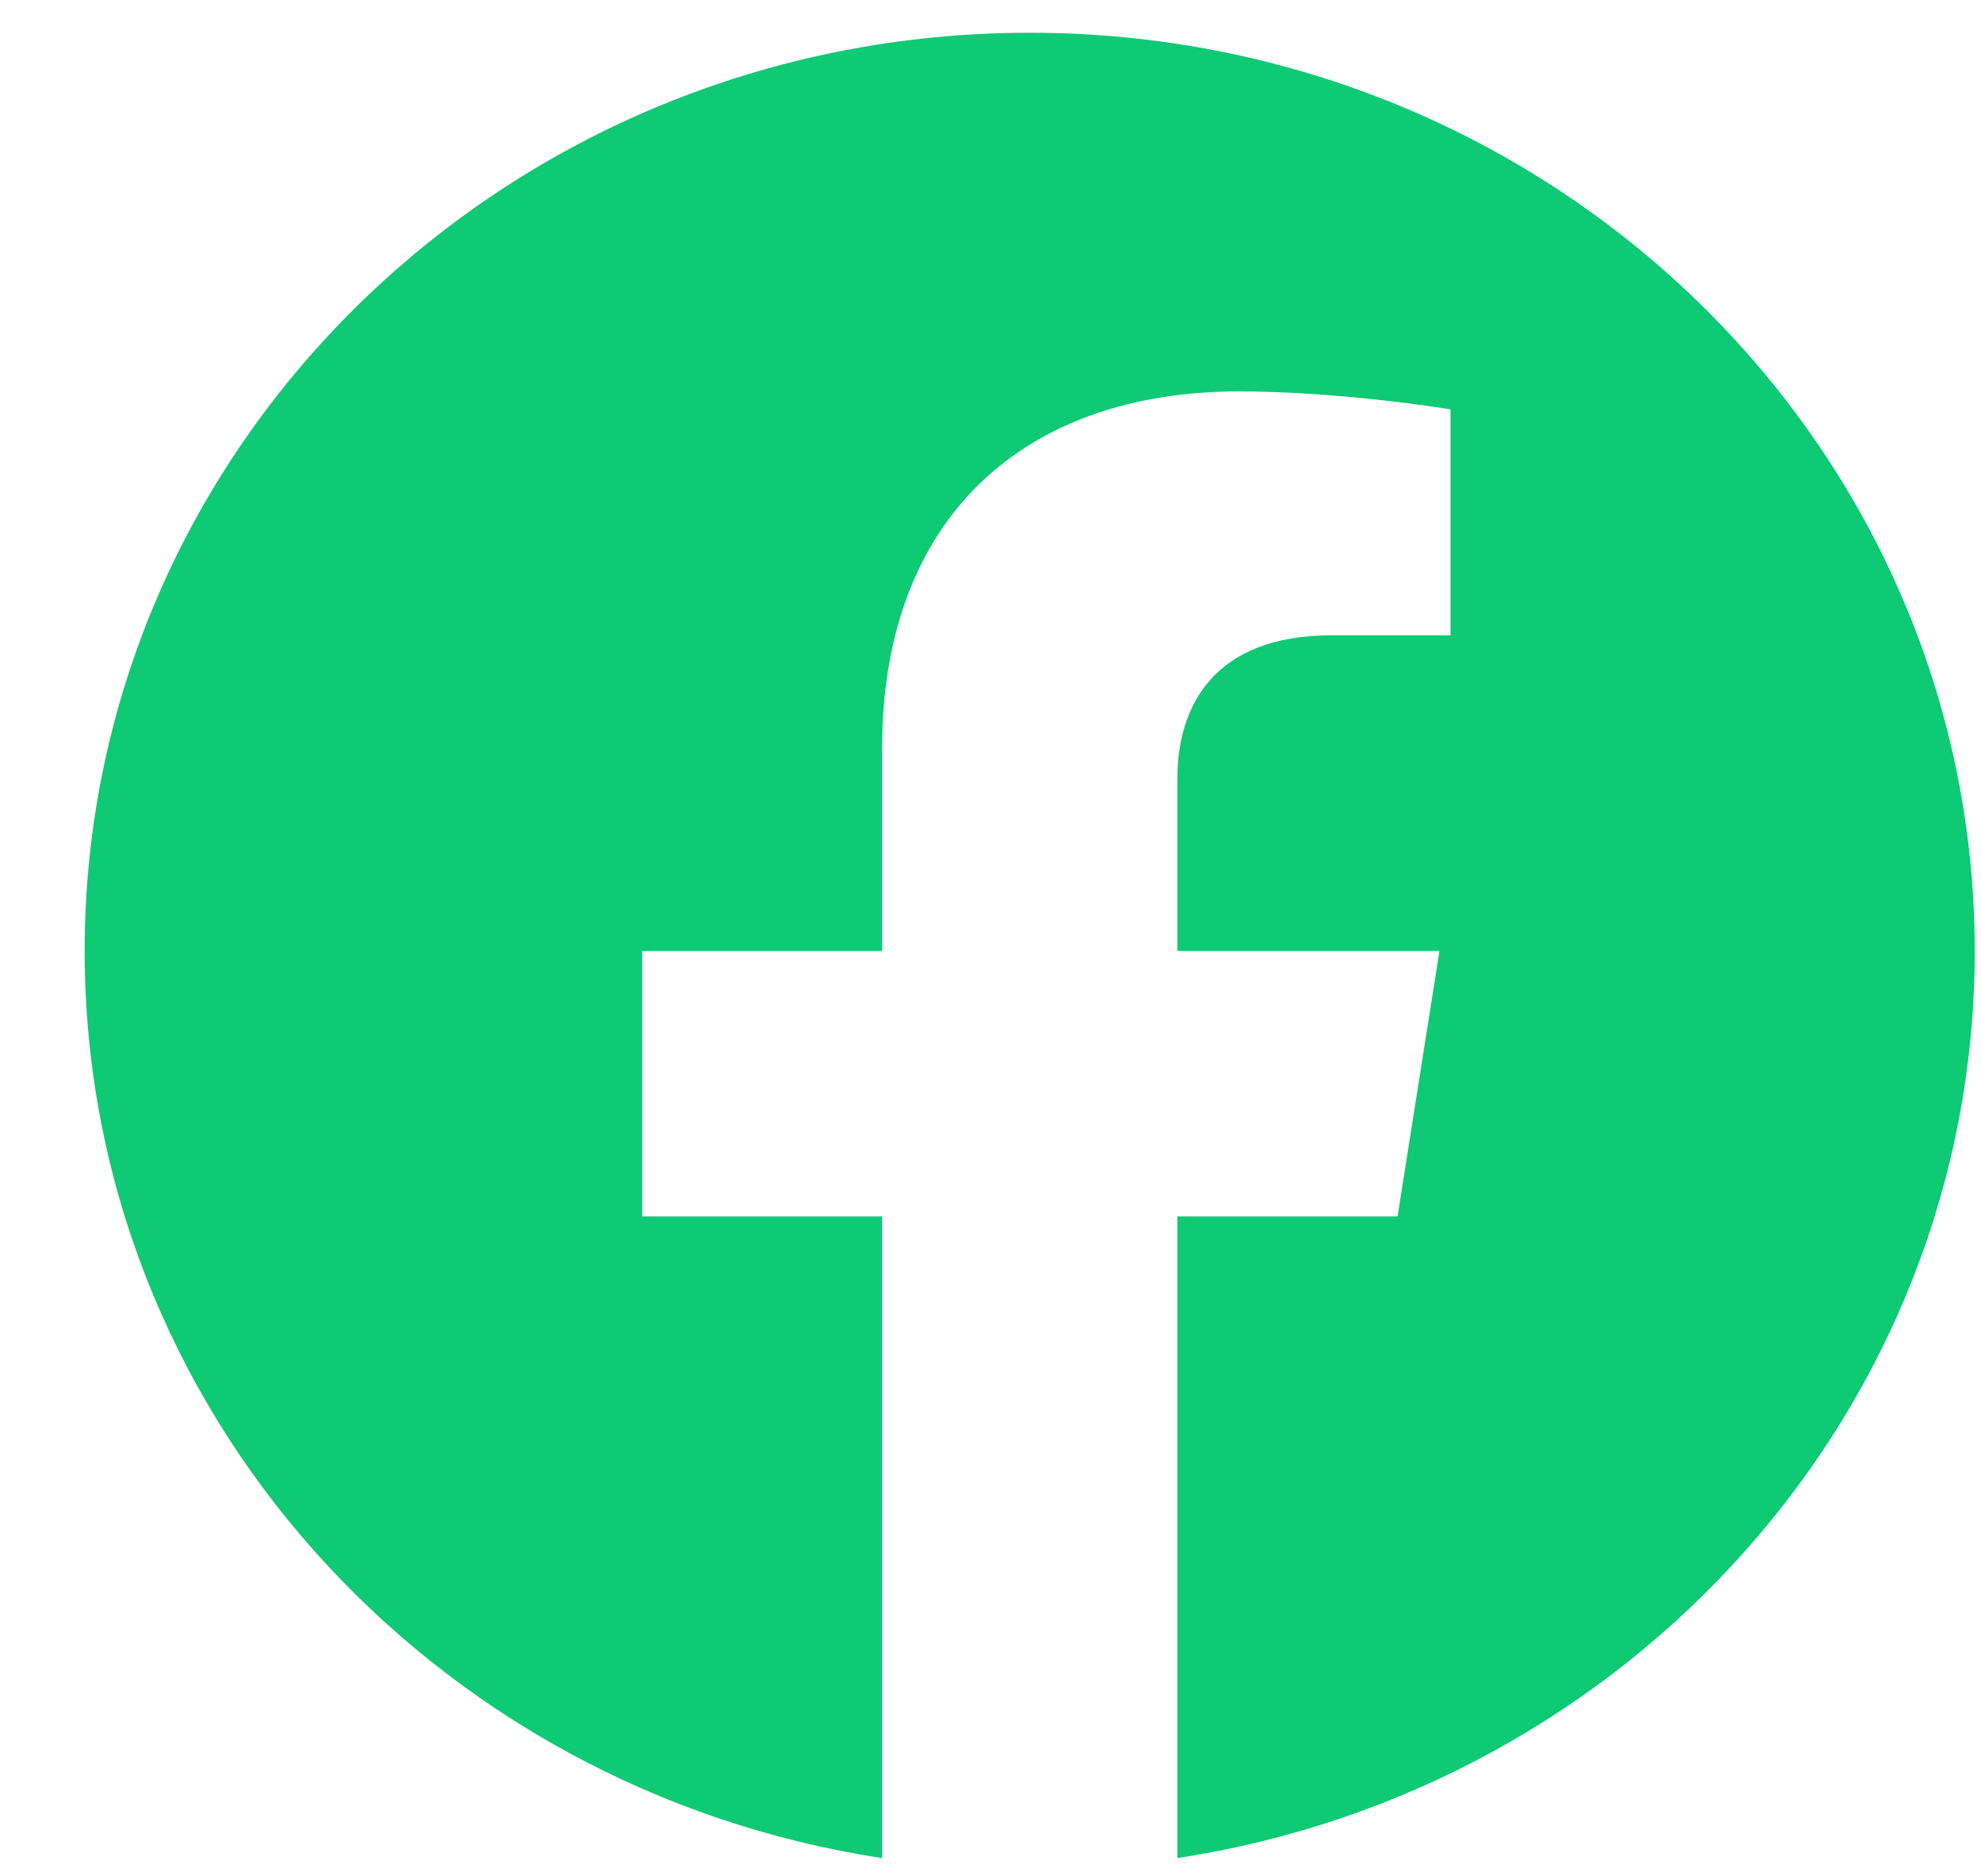<svg width="19" height="18" viewBox="0 0 19 18" fill="none" xmlns="http://www.w3.org/2000/svg">
<path d="M18.94 9.123C18.94 4.258 14.882 0.314 9.876 0.314C4.87 0.314 0.812 4.258 0.812 9.123C0.812 13.52 4.127 17.164 8.46 17.825V11.669H6.159V9.123H8.46V7.182C8.46 4.975 9.813 3.755 11.883 3.755C12.875 3.755 13.912 3.927 13.912 3.927V6.095H12.769C11.643 6.095 11.292 6.774 11.292 7.471V9.123H13.806L13.404 11.669H11.292V17.825C15.625 17.164 18.94 13.52 18.94 9.123Z" fill="#0ECA74"/>
</svg>
